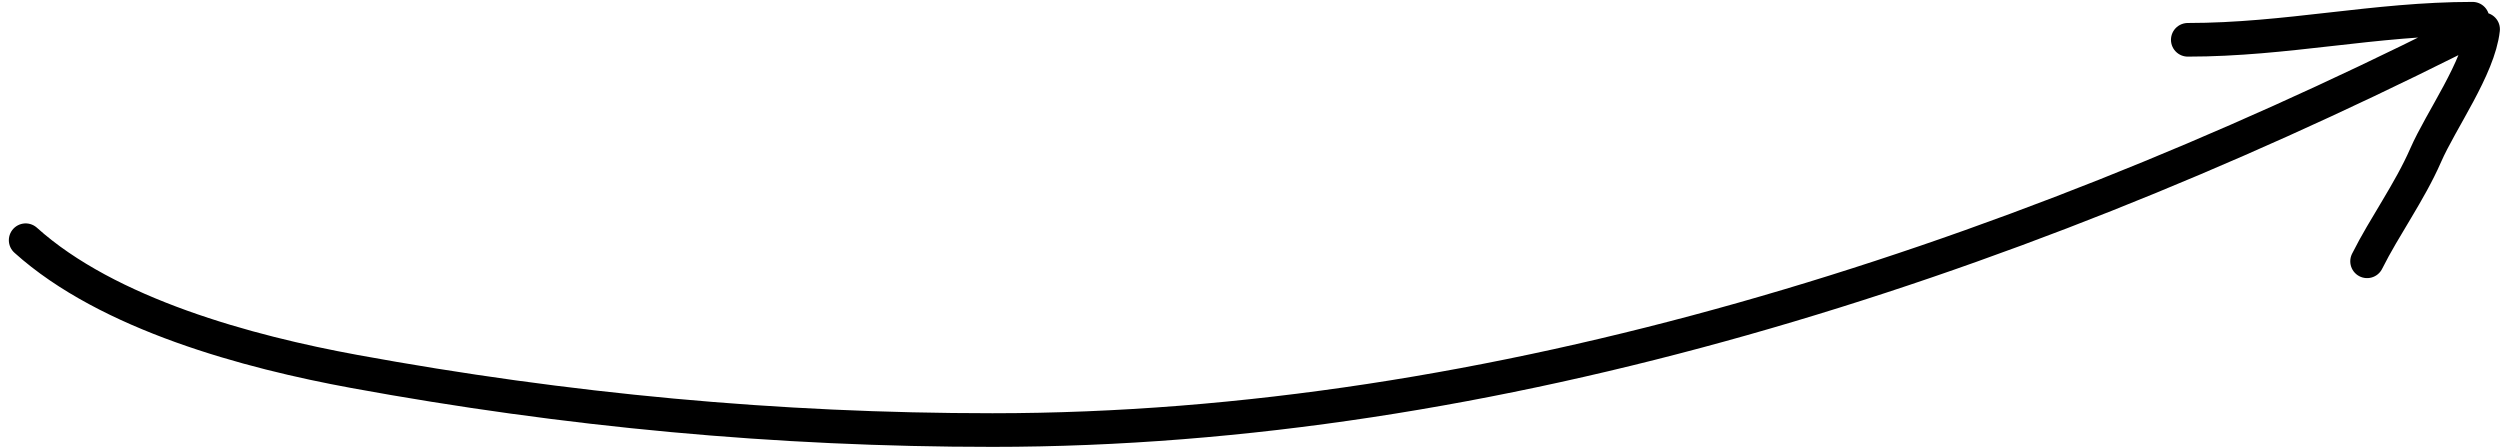 <?xml version="1.0" encoding="UTF-8"?> <svg xmlns="http://www.w3.org/2000/svg" width="223" height="40" viewBox="0 0 223 40" fill="none"> <path d="M2.289 21.427C9.64 28.043 22.156 31.401 31.61 33.134C50.506 36.598 69.329 38.361 88.528 38.361C133.428 38.361 178.714 23.529 218.67 3.552M195.15 3.551C203.977 3.551 211.815 1.67 220.551 1.67M221.492 2.611C221.109 6.064 217.749 10.697 216.37 13.848C214.926 17.149 212.698 20.2 211.144 23.308" stroke="black" stroke-width="3" stroke-linecap="round"></path> </svg> 
